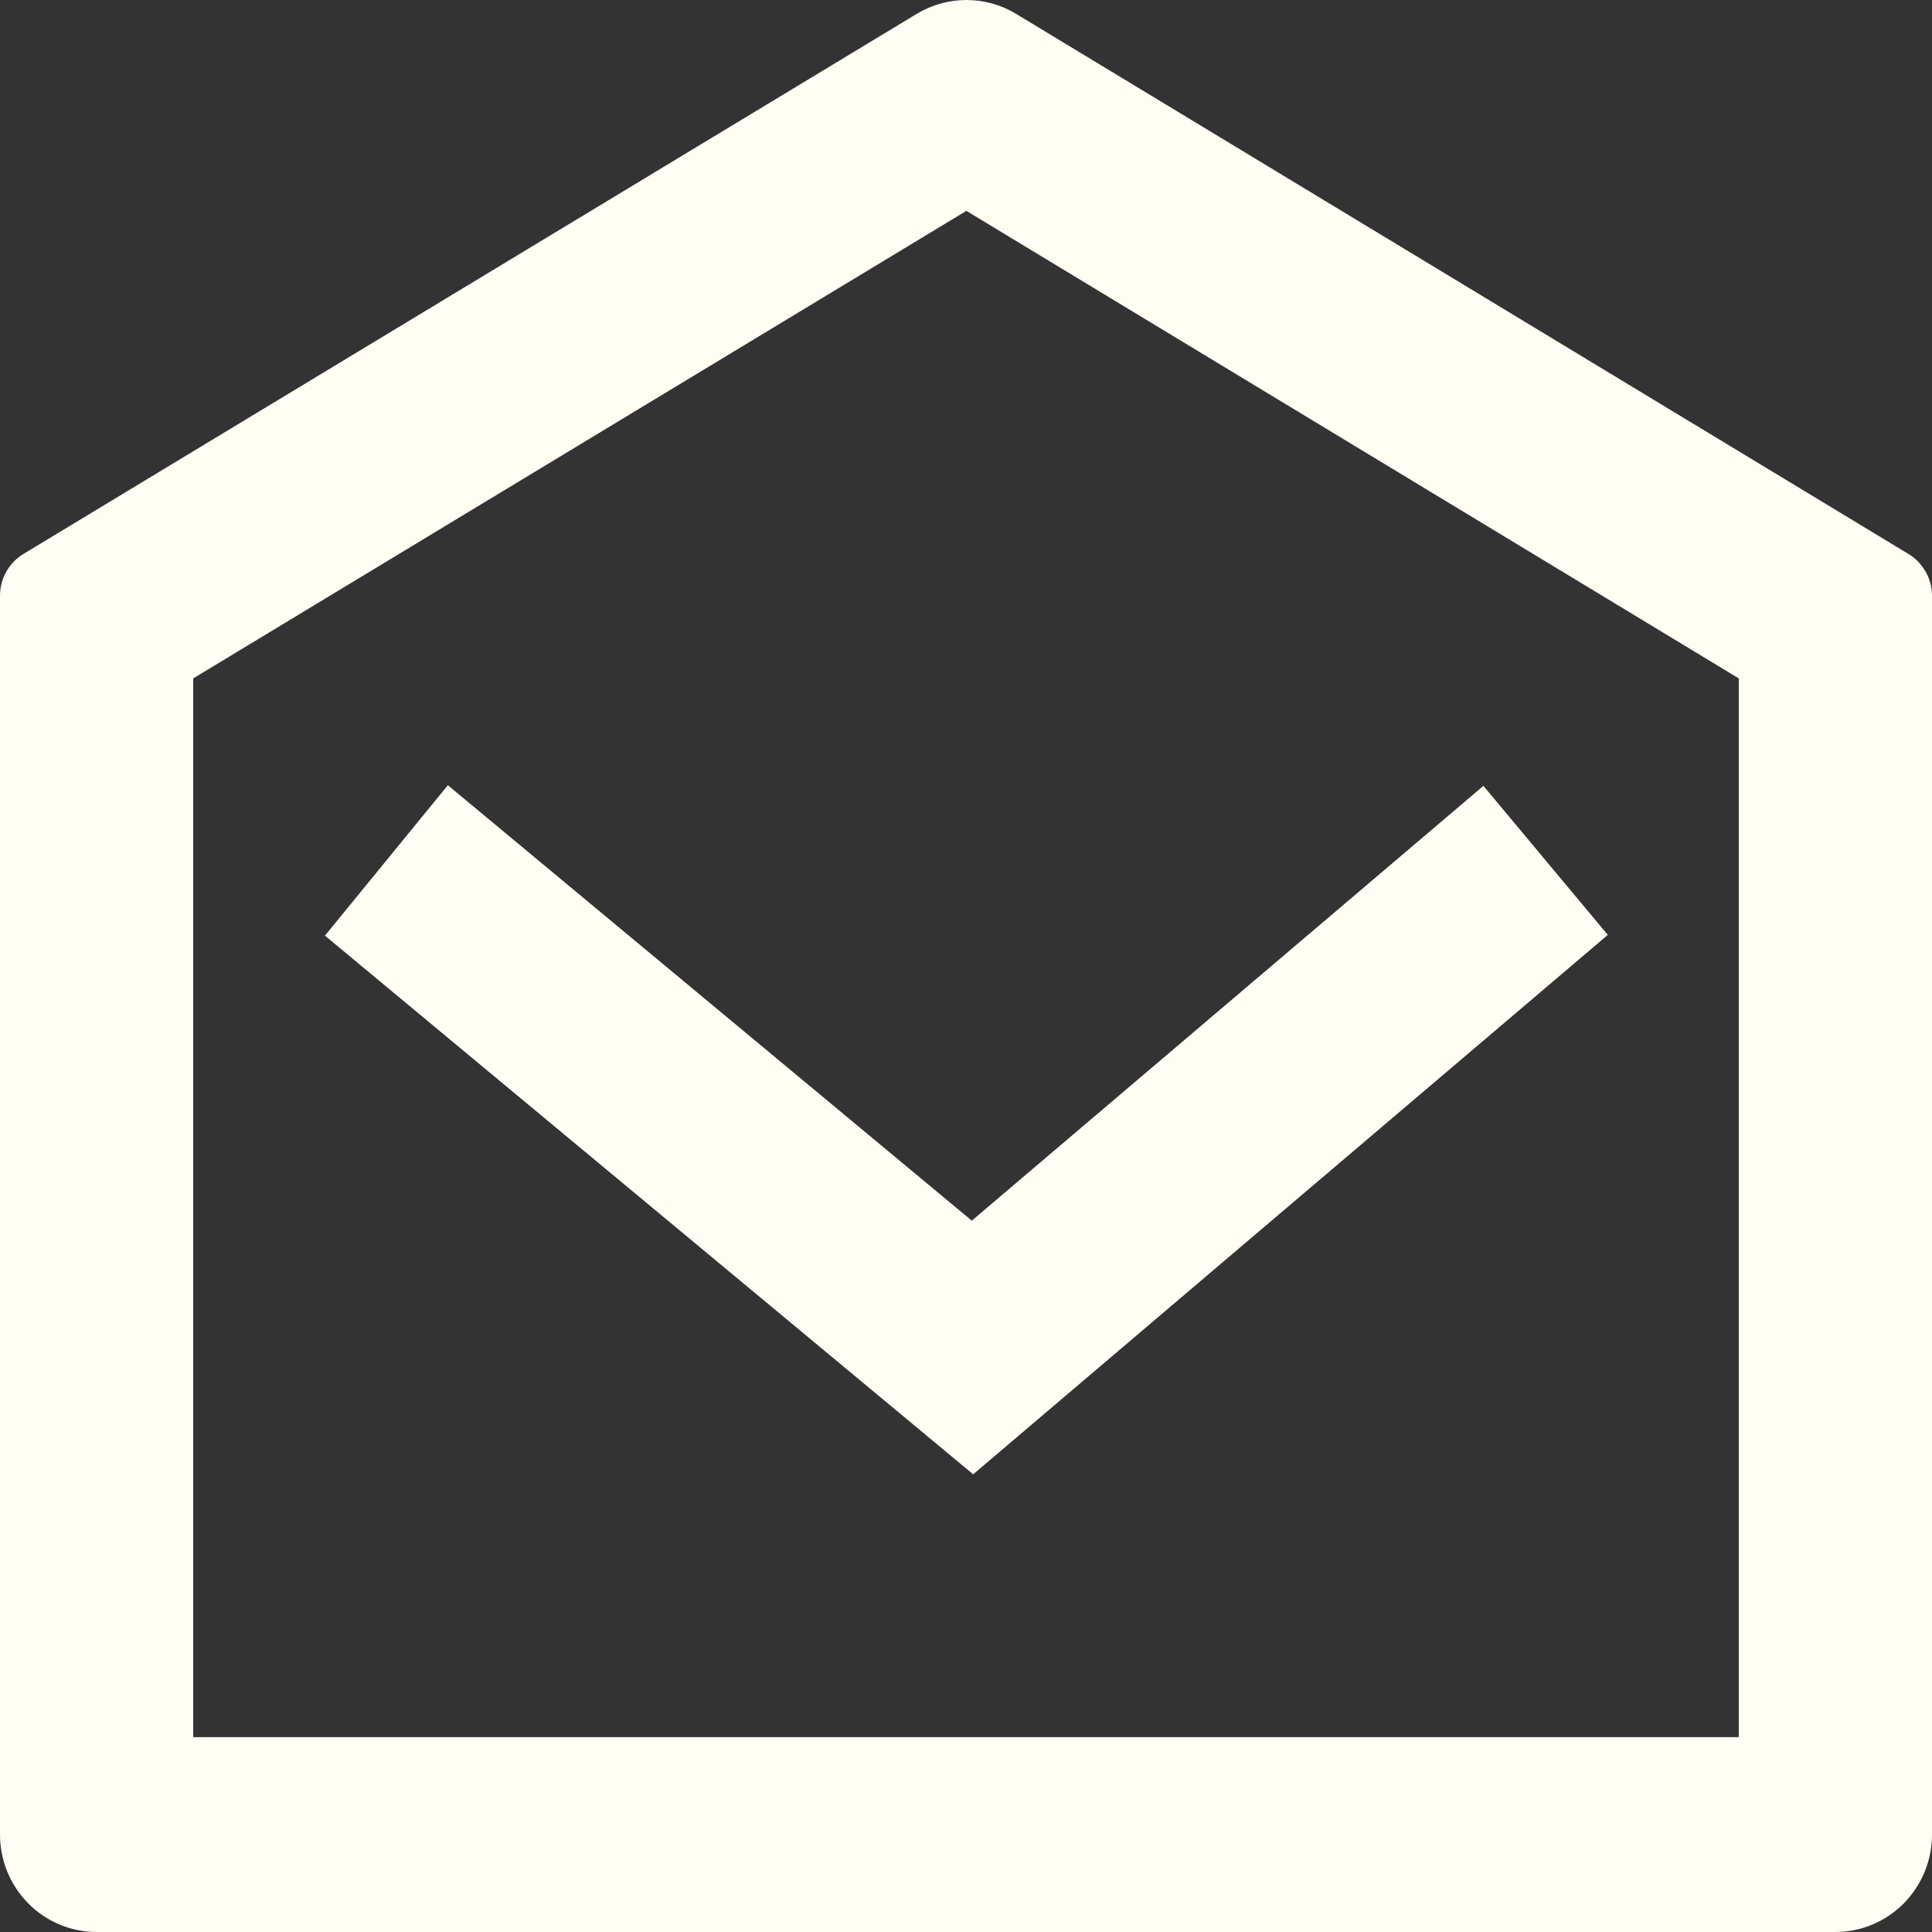 <svg xmlns="http://www.w3.org/2000/svg" width="21" height="21" viewBox="0 0 21 21" fill="none"><rect x="0" y="0" width="21" height="21" fill="#333333" stroke="none"/><path d="M0.255 6.021L9.964 0.151C10.128 0.052 10.314 0 10.505 0C10.695 0 10.882 0.052 11.045 0.151L20.745 6.022C20.823 6.069 20.887 6.136 20.932 6.216C20.977 6.295 21 6.385 21 6.477V19.941C21 20.222 20.889 20.491 20.692 20.69C20.495 20.888 20.229 21 19.95 21H1.05C0.772 21 0.504 20.888 0.308 20.69C0.111 20.491 1.15576e-08 20.222 1.15576e-08 19.941V6.476C-1.90238e-05 6.384 0.023 6.294 0.068 6.214C0.113 6.135 0.177 6.068 0.255 6.021ZM2.1 7.376V18.882H18.9V7.374L10.504 2.292L2.1 7.374V7.376ZM10.563 13.268L16.124 8.542L17.476 10.162L10.578 16.025L3.532 10.17L4.868 8.535L10.563 13.268Z" fill="#FFFDF4"></path></svg>